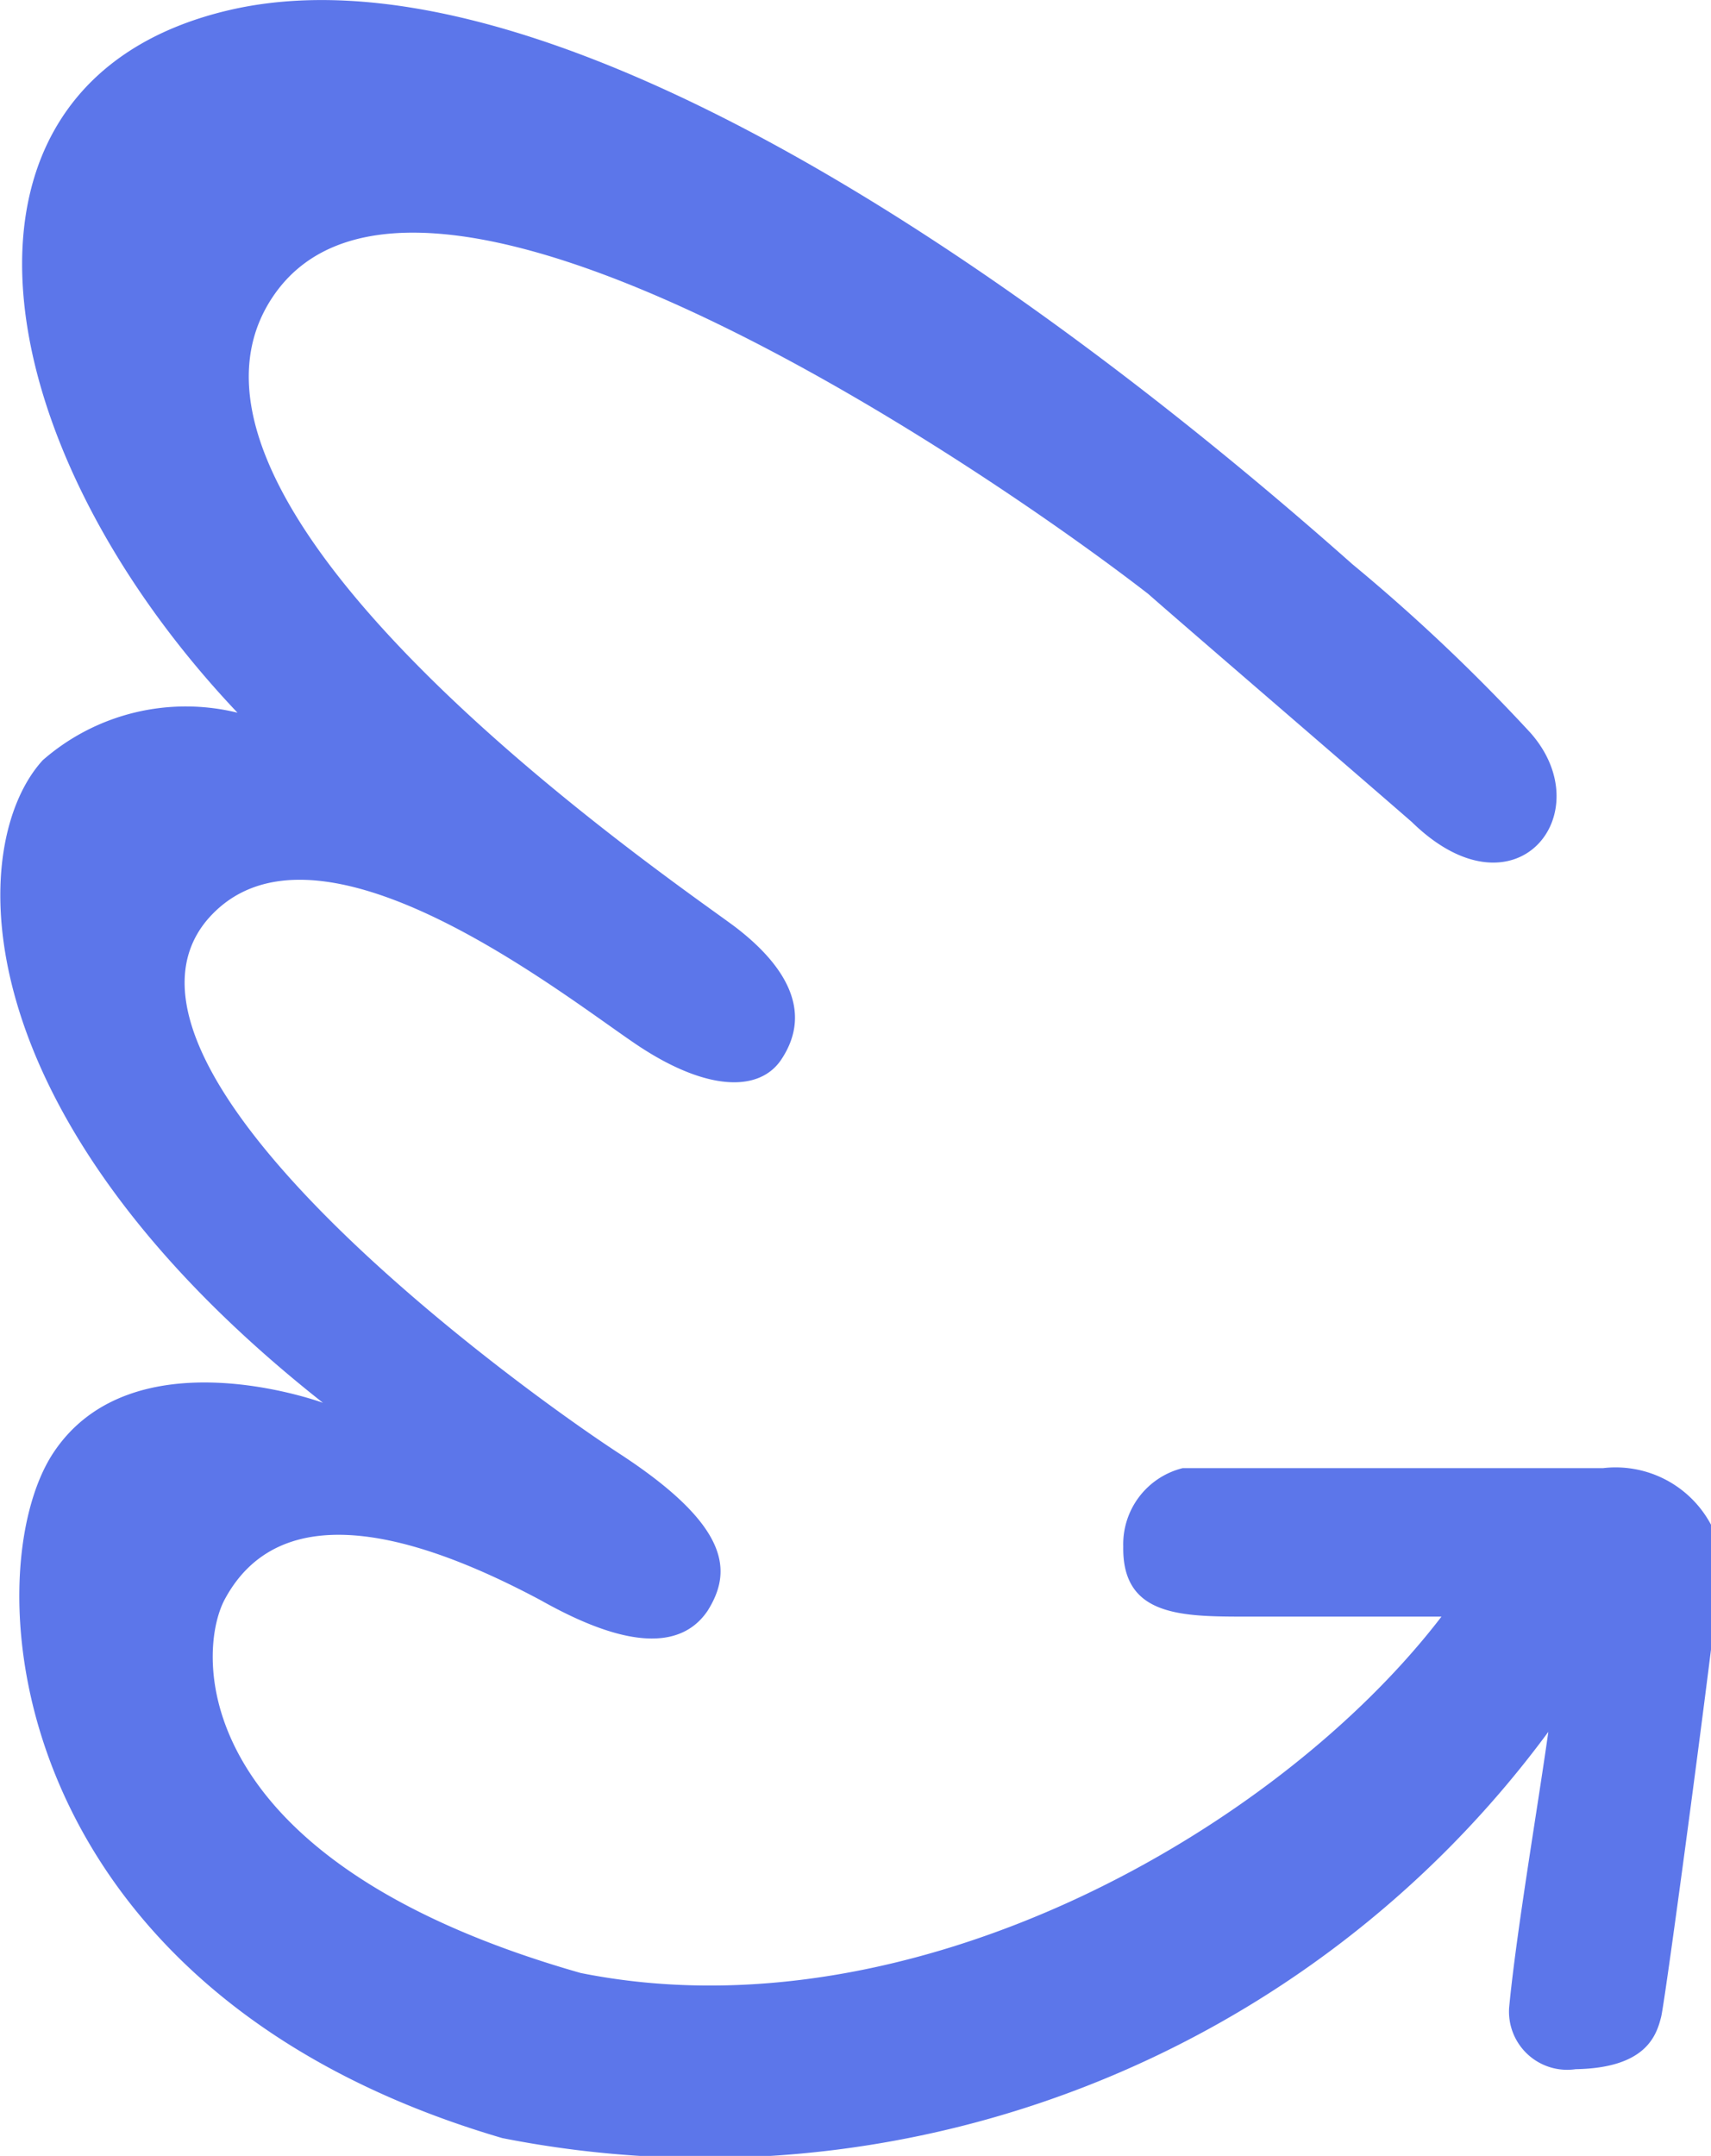 <svg xmlns="http://www.w3.org/2000/svg" viewBox="0 0 14.41 18.15"><defs><style>.cls-1{fill:#5c76ea;}</style></defs><g data-name="Calque 2"><g data-name="Calque 1"><path class="cls-1" d="M12.89,6.17c.6.68-.13,1.6-1,.75C11.35,6.45,10,5.29,9.67,5,8.25,3.9,3.49.68,2.29,2.51s3.52,5,3.91,5.3.66.69.38,1.11c-.18.27-.61.27-1.18-.1S2.65,6.67,1.74,7.75C.71,9,4.27,11.62,5.22,12.24s.94,1,.74,1.32c-.31.46-1,.14-1.41-.09-.92-.49-2.16-.94-2.66,0-.24.46-.3,2.2,3,3.14,2.79.56,5.87-1.2,7.25-3-.7,0-1.07,0-1.63,0s-1.06,0-1.05-.59a.66.66,0,0,1,.5-.66c.19,0,2.15,0,2.67,0h.87a.91.91,0,0,1,1,.73c0,.2-.47,3.73-.51,3.89s-.13.43-.72.44a.49.49,0,0,1-.56-.52c.06-.63.24-1.68.33-2.32A8.82,8.82,0,0,1,4.23,18C0,16.76-.22,13.24.45,12.23s2.27-.42,2.27-.42C-.36,9.38-.28,7.1.36,6.4A1.83,1.83,0,0,1,2,6C-.16,3.72-.63.7,1.91.09s6.48,2,9.48,4.66a15.38,15.38,0,0,1,1.5,1.42"></path></g></g></svg>